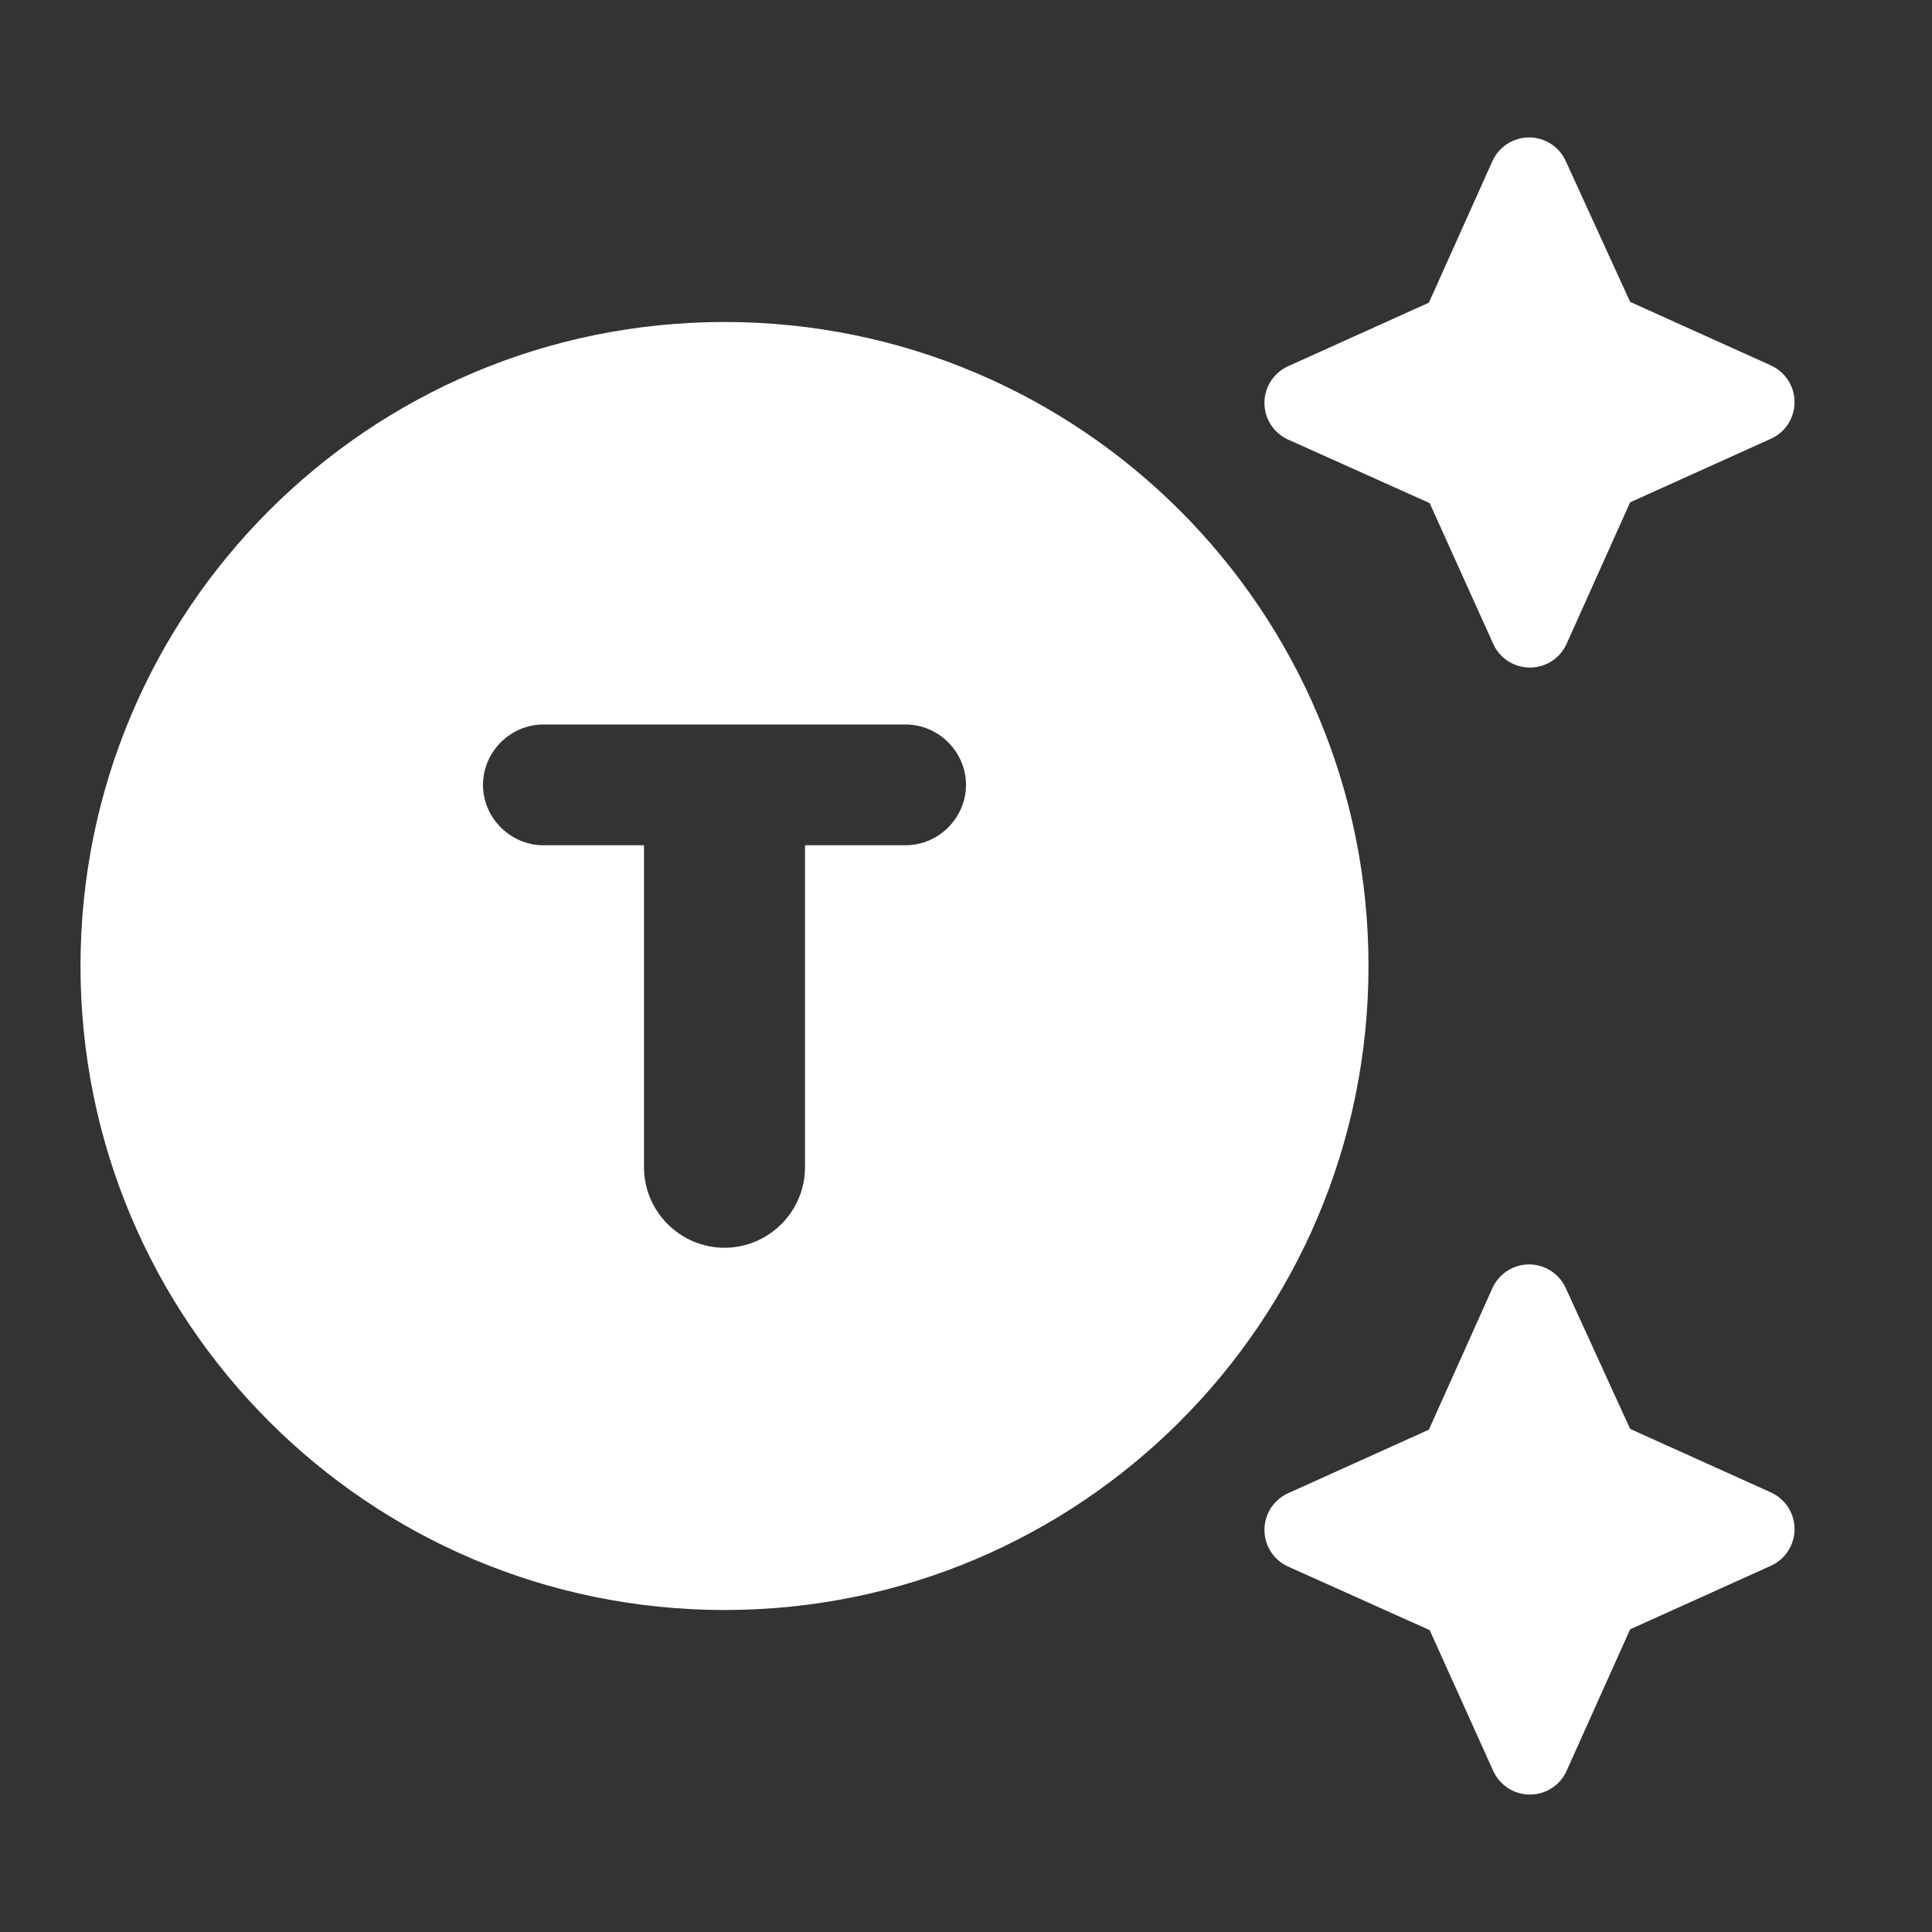 <svg width="72" height="72" viewBox="0 0 72 72" fill="none" xmlns="http://www.w3.org/2000/svg">
<rect x="0" y="0" width="72" height="72" fill="#333333" stroke="none"/>
<path d="M27 12C13.74 12 3 22.74 3 36C3 49.26 13.74 60 27 60C40.26 60 51 49.26 51 36C51 22.74 40.26 12 27 12ZM27 46.5C25.35 46.5 24 45.15 24 43.5V31.5H20.25C19.02 31.5 18 30.48 18 29.25C18 28.02 19.02 27 20.25 27H33.75C34.98 27 36 28.02 36 29.25C36 30.48 34.98 31.5 33.75 31.5H30V43.5C30 45.15 28.65 46.5 27 46.5ZM60.75 11.25L66 13.62C66.262 13.739 66.484 13.932 66.64 14.174C66.795 14.416 66.878 14.697 66.878 14.985C66.878 15.273 66.795 15.555 66.64 15.797C66.484 16.039 66.262 16.231 66 16.35L60.75 18.72L58.38 24C58.261 24.262 58.069 24.484 57.827 24.64C57.584 24.796 57.303 24.878 57.015 24.878C56.727 24.878 56.446 24.796 56.203 24.64C55.961 24.484 55.769 24.262 55.65 24L53.28 18.75L48 16.38C47.738 16.261 47.516 16.069 47.36 15.827C47.205 15.585 47.122 15.303 47.122 15.015C47.122 14.727 47.205 14.446 47.36 14.204C47.516 13.962 47.738 13.77 48 13.65L53.25 11.28L55.62 6C55.739 5.738 55.931 5.516 56.173 5.361C56.416 5.205 56.697 5.122 56.985 5.122C57.273 5.122 57.554 5.205 57.797 5.361C58.039 5.516 58.231 5.738 58.35 6L60.75 11.25ZM60.75 53.25L66 55.62C66.262 55.739 66.484 55.932 66.64 56.174C66.795 56.416 66.878 56.697 66.878 56.985C66.878 57.273 66.795 57.555 66.64 57.797C66.484 58.039 66.262 58.231 66 58.35L60.75 60.72L58.38 66C58.261 66.262 58.069 66.484 57.827 66.64C57.584 66.796 57.303 66.878 57.015 66.878C56.727 66.878 56.446 66.796 56.203 66.64C55.961 66.484 55.769 66.262 55.65 66L53.28 60.75L48 58.38C47.738 58.261 47.516 58.069 47.36 57.827C47.205 57.585 47.122 57.303 47.122 57.015C47.122 56.727 47.205 56.446 47.36 56.204C47.516 55.962 47.738 55.77 48 55.65L53.25 53.28L55.62 48C55.739 47.738 55.931 47.516 56.173 47.361C56.416 47.205 56.697 47.122 56.985 47.122C57.273 47.122 57.554 47.205 57.797 47.361C58.039 47.516 58.231 47.738 58.35 48L60.75 53.25Z" fill="white"/>
</svg>
